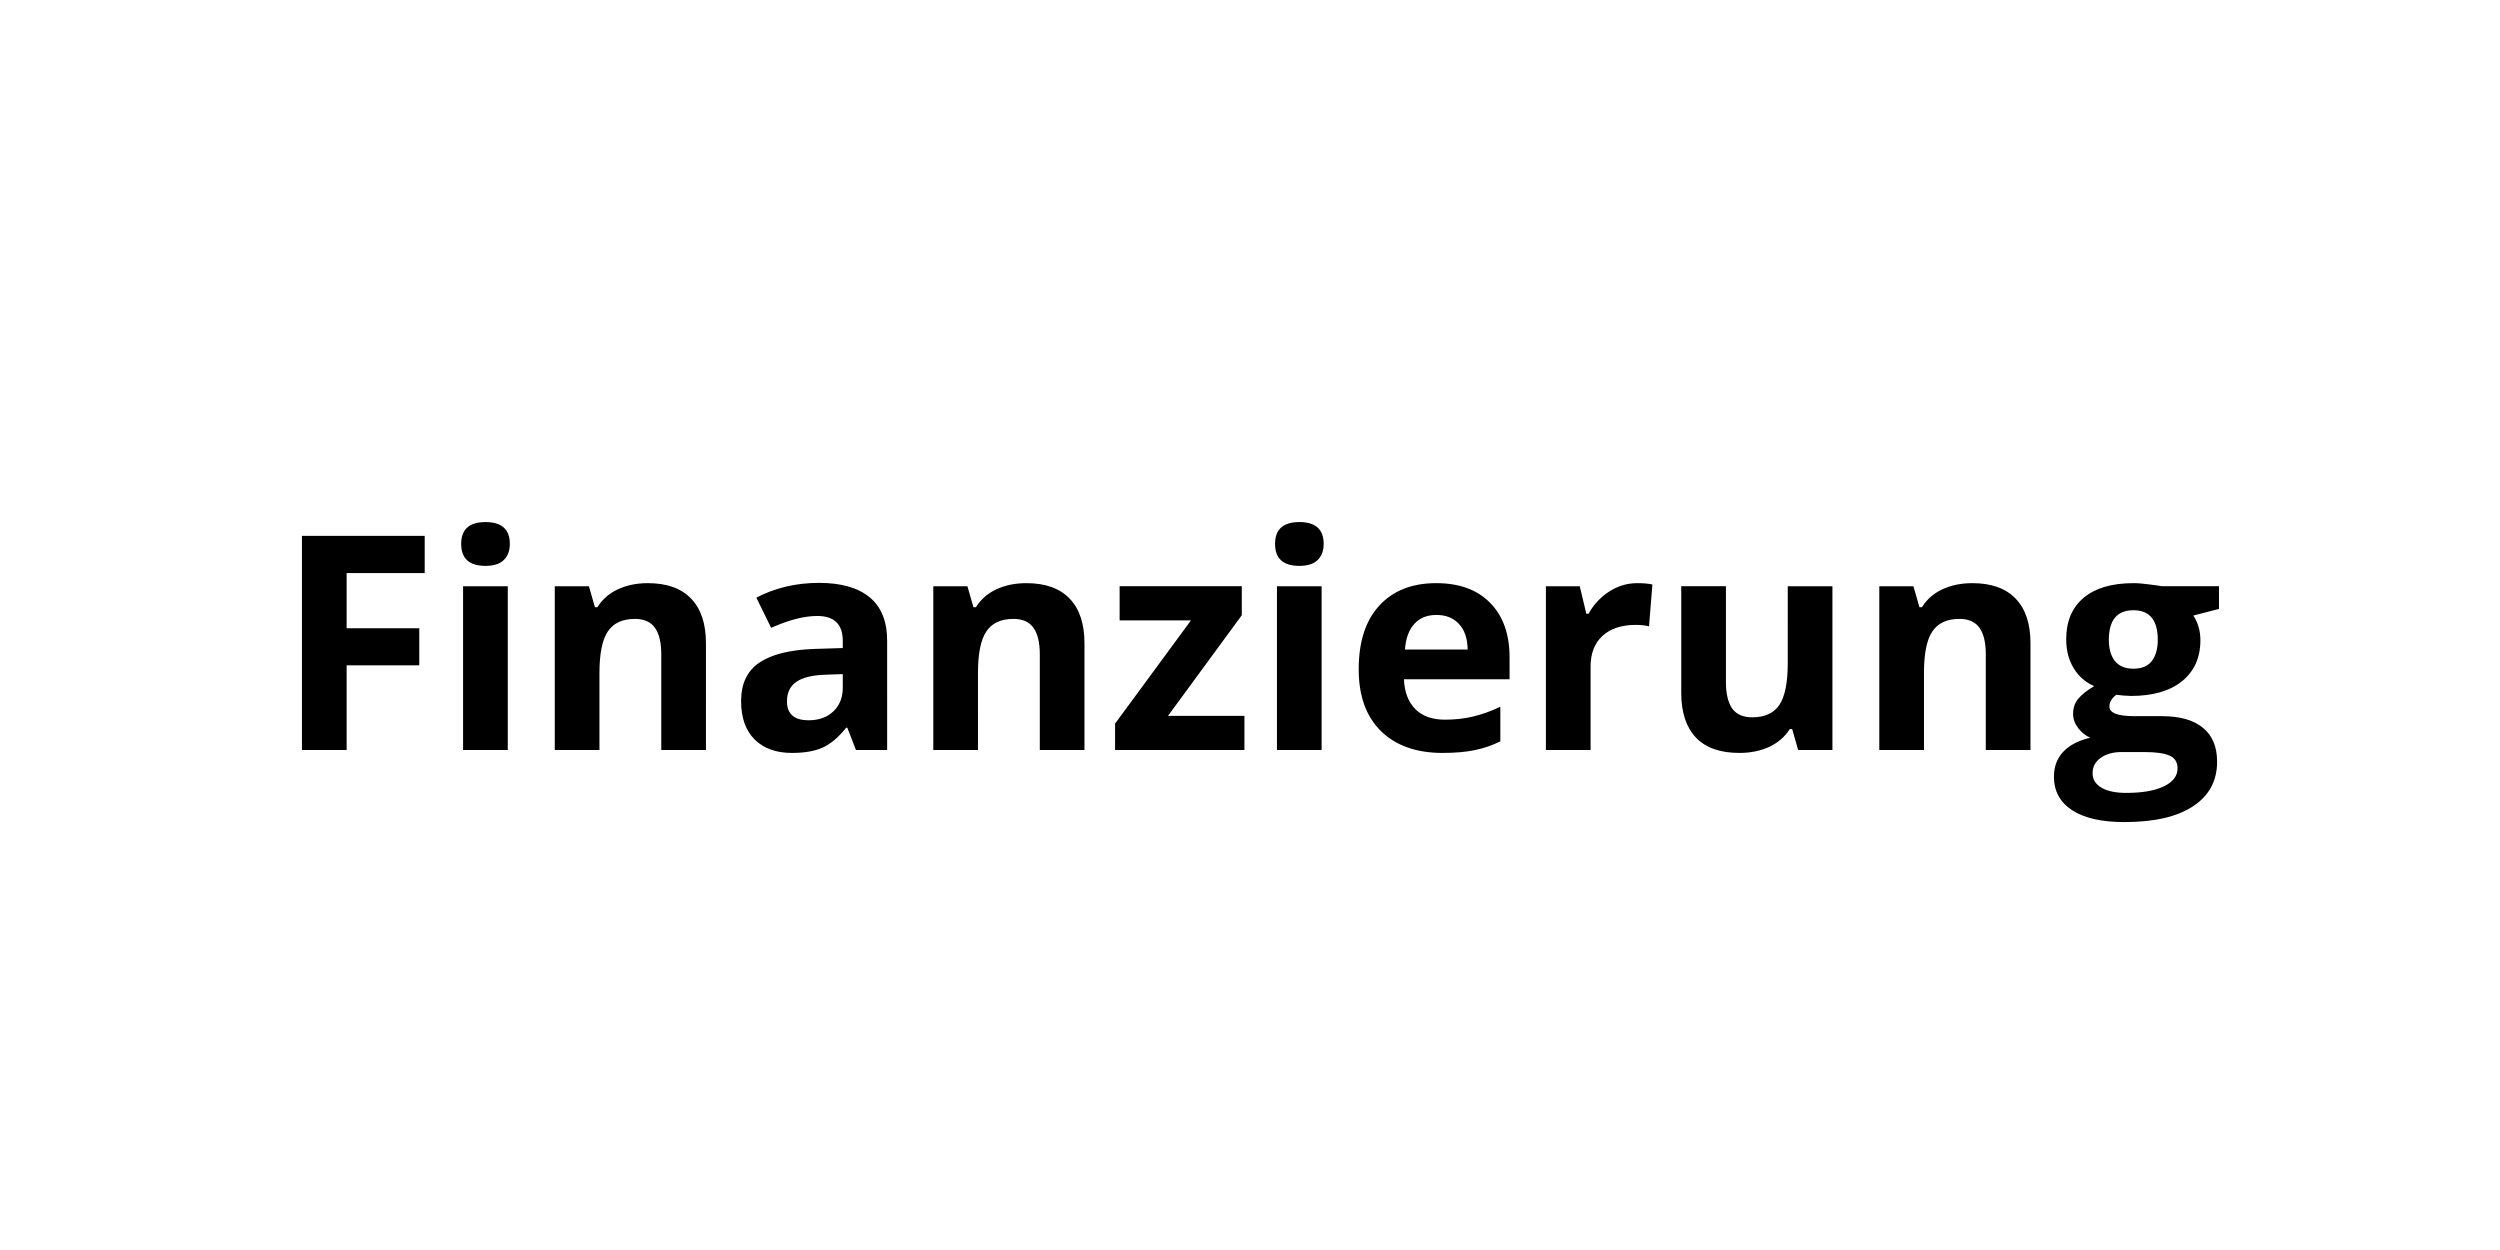 <svg xmlns="http://www.w3.org/2000/svg" width="100" height="50" fill="none" viewBox="0 0 100 50">
    <path fill="#000" d="M13.865 30h-1.787v-8.566h4.91v1.488h-3.123v2.209h2.906v1.482h-2.906V30zm4.582-8.244c0-.582.325-.873.973-.873.648 0 .973.29.973.873 0 .277-.082.494-.247.65-.16.153-.402.229-.726.229-.649 0-.973-.293-.973-.88zM20.311 30h-1.788v-6.55h1.788V30zm7.927 0h-1.787v-3.826c0-.473-.084-.826-.252-1.06-.168-.239-.435-.358-.803-.358-.5 0-.86.168-1.084.504-.222.332-.334.884-.334 1.658V30h-1.787v-6.55h1.366l.24.837h.1c.199-.316.472-.555.82-.715.351-.164.75-.246 1.195-.246.762 0 1.34.207 1.735.621.394.41.591 1.004.591 1.782V30zm6 0l-.345-.89h-.047c-.301.378-.612.642-.932.79-.316.145-.73.217-1.242.217-.629 0-1.125-.18-1.488-.539-.36-.36-.54-.871-.54-1.535 0-.695.243-1.207.727-1.535.488-.332 1.223-.516 2.203-.551l1.137-.035v-.287c0-.664-.34-.996-1.02-.996-.523 0-1.138.158-1.845.474l-.592-1.207c.754-.394 1.59-.591 2.508-.591.879 0 1.553.19 2.021.574.469.383.703.965.703 1.746V30h-1.248zm-.527-3.035l-.691.023c-.52.016-.907.11-1.16.282-.255.171-.381.433-.381.785 0 .504.289.756.867.756.414 0 .744-.12.99-.358.25-.238.375-.555.375-.95v-.538zM43.379 30h-1.787v-3.826c0-.473-.084-.826-.252-1.06-.168-.239-.436-.358-.803-.358-.5 0-.861.168-1.084.504-.223.332-.334.884-.334 1.658V30h-1.787v-6.55h1.365l.24.837h.1c.2-.316.473-.555.82-.715.352-.164.75-.246 1.196-.246.762 0 1.34.207 1.734.621.395.41.592 1.004.592 1.782V30zm6.398 0h-5.174v-1.055l3.036-4.13h-2.854v-1.366h4.887v1.16l-2.953 4.026h3.058V30zm1.225-8.244c0-.582.324-.873.973-.873.648 0 .972.29.972.873 0 .277-.082.494-.246.65-.16.153-.402.229-.726.229-.649 0-.973-.293-.973-.88zM52.865 30h-1.787v-6.55h1.787V30zm4.594-5.402c-.379 0-.676.12-.89.363-.216.238-.339.578-.37 1.02h2.508c-.008-.442-.123-.782-.346-1.02-.222-.242-.523-.363-.902-.363zm.252 5.52c-1.055 0-1.879-.292-2.473-.874-.593-.582-.89-1.406-.89-2.473 0-1.097.273-1.945.82-2.543.55-.601 1.31-.902 2.28-.902.925 0 1.646.264 2.161.791.516.527.774 1.256.774 2.186v.867h-4.225c.02.508.17.904.451 1.19.282.285.676.427 1.184.427.395 0 .767-.04 1.12-.123.35-.082.718-.213 1.1-.393v1.383c-.312.157-.646.272-1.001.346-.356.078-.79.117-1.301.117zm7.781-6.792c.242 0 .444.018.604.053l-.135 1.676c-.145-.04-.32-.059-.527-.059-.57 0-1.016.147-1.336.44-.317.293-.475.703-.475 1.23V30h-1.787v-6.55h1.354l.263 1.1h.088c.203-.366.477-.661.82-.884.348-.227.725-.34 1.131-.34zM71.926 30l-.24-.838h-.094c-.192.305-.463.541-.815.71-.351.163-.752.245-1.2.245-.77 0-1.35-.205-1.741-.615-.39-.414-.586-1.008-.586-1.781v-4.272h1.787v3.826c0 .473.084.829.252 1.067.168.234.436.351.803.351.5 0 .861-.166 1.084-.498.222-.336.334-.89.334-1.664V23.45h1.787V30h-1.371zm9.293 0h-1.787v-3.826c0-.473-.084-.826-.252-1.06-.168-.239-.436-.358-.803-.358-.5 0-.861.168-1.084.504-.223.332-.334.884-.334 1.658V30h-1.787v-6.55h1.365l.24.837h.1c.2-.316.473-.555.82-.715.352-.164.75-.246 1.196-.246.761 0 1.34.207 1.734.621.395.41.592 1.004.592 1.782V30zm7.54-6.55v.907l-1.025.264c.188.293.282.621.282.985 0 .703-.247 1.251-.739 1.646-.488.39-1.168.586-2.039.586l-.322-.018-.264-.029c-.183.14-.275.297-.275.469 0 .258.328.386.984.386h1.114c.718 0 1.265.155 1.64.463.38.309.569.762.569 1.36 0 .765-.32 1.36-.961 1.781-.637.422-1.553.633-2.748.633-.914 0-1.614-.16-2.098-.48-.48-.317-.72-.762-.72-1.337 0-.394.122-.724.368-.99.246-.265.608-.455 1.084-.568-.183-.078-.343-.205-.48-.381-.137-.18-.205-.37-.205-.568 0-.25.072-.457.217-.622.144-.168.353-.332.627-.492-.344-.148-.618-.386-.82-.715-.2-.328-.3-.714-.3-1.16 0-.715.233-1.267.698-1.658.465-.39 1.129-.586 1.992-.586.184 0 .4.018.65.053.254.031.416.055.487.07h2.285zm-5.056 7.476c0 .246.117.44.352.58.238.14.57.21.996.21.64 0 1.142-.087 1.506-.263.363-.176.545-.416.545-.72 0-.247-.108-.417-.323-.51-.215-.094-.547-.141-.996-.141h-.926c-.328 0-.603.076-.826.229-.219.156-.328.36-.328.615zm.65-5.332c0 .355.08.636.24.843.165.207.413.311.745.311.336 0 .582-.104.738-.31.156-.207.235-.489.235-.844 0-.79-.325-1.184-.973-1.184-.656 0-.984.395-.984 1.184z"/>
</svg>
